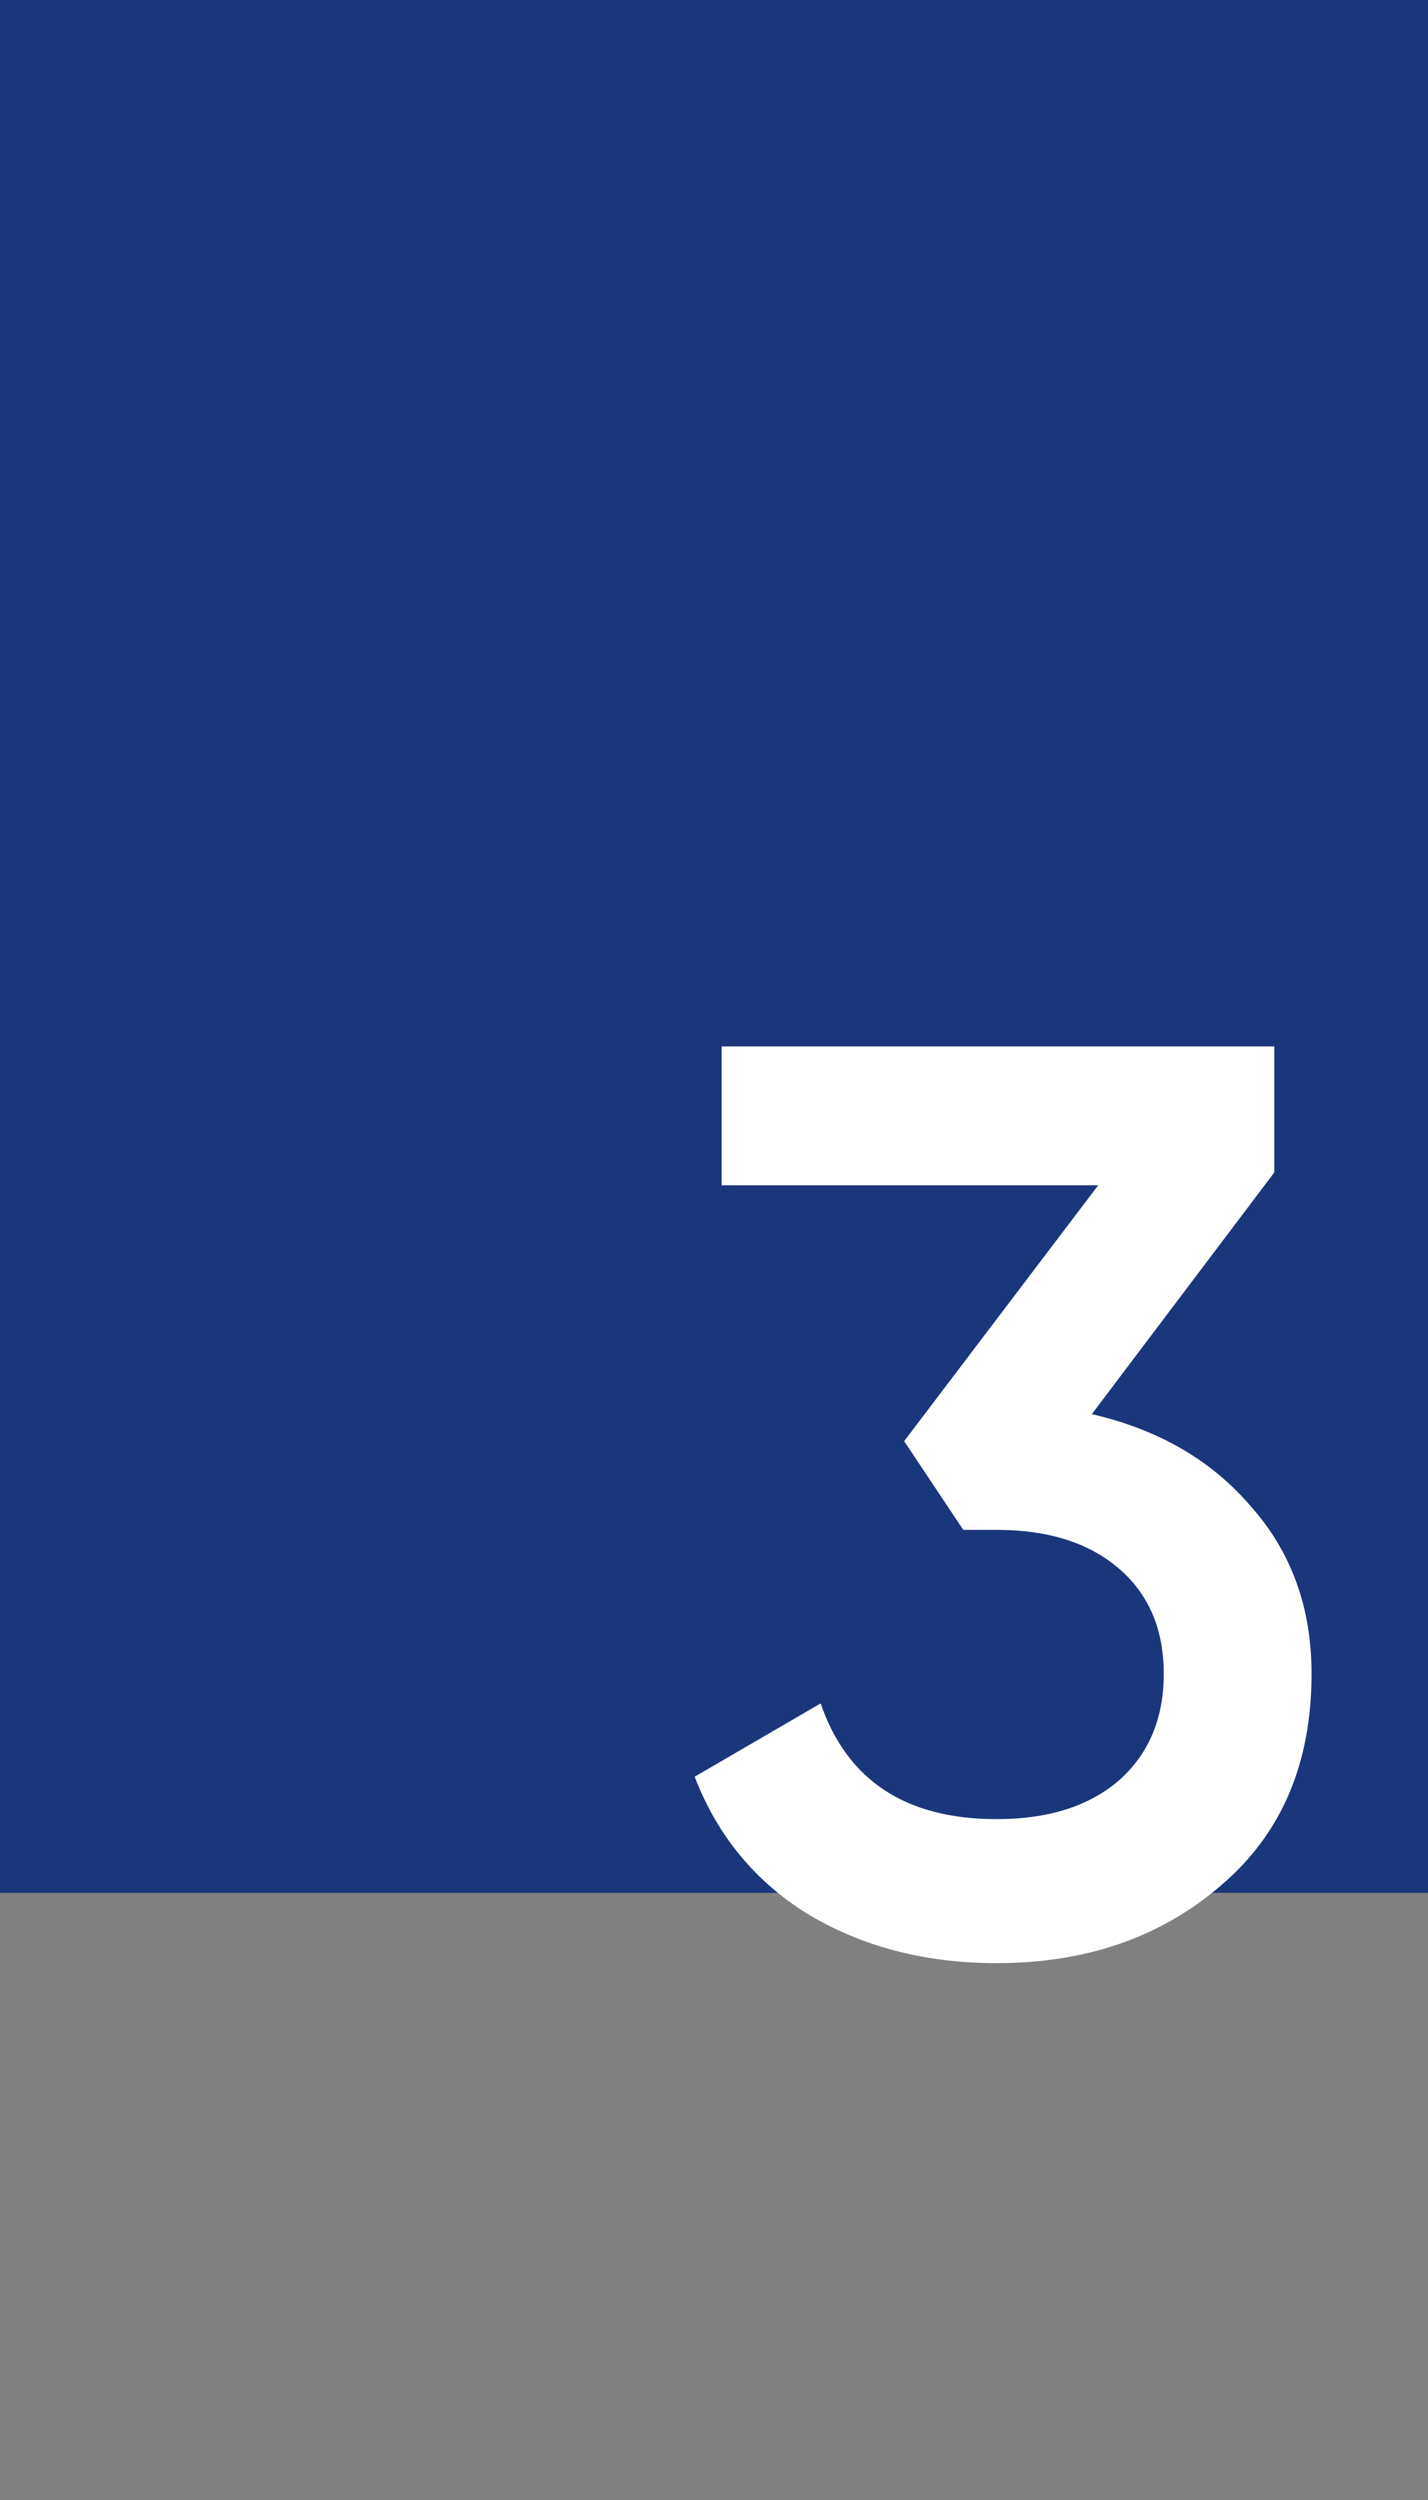 <?xml version="1.0" encoding="UTF-8"?> <svg xmlns="http://www.w3.org/2000/svg" width="80" height="140" viewBox="0 0 80 140" fill="none"><rect x="0" y="0" width="80" height="140" fill="#808080" stroke="none"/> <rect width="80" height="106" fill="#0F2F7A" fill-opacity="0.9"></rect> <path d="M71.389 65.656L61.165 79.192C64.909 80.056 67.885 81.784 70.093 84.376C72.349 86.92 73.477 90.04 73.477 93.736C73.477 98.776 71.773 102.736 68.365 105.616C65.005 108.496 60.829 109.936 55.837 109.936C51.901 109.936 48.421 109.048 45.397 107.272C42.373 105.448 40.213 102.856 38.917 99.496L45.973 95.392C47.461 99.712 50.749 101.872 55.837 101.872C58.717 101.872 60.997 101.152 62.677 99.712C64.357 98.224 65.197 96.232 65.197 93.736C65.197 91.24 64.357 89.272 62.677 87.832C60.997 86.392 58.717 85.672 55.837 85.672H53.965L50.653 80.704L61.525 66.376H40.429V58.6H71.389V65.656Z" fill="white"></path> </svg> 